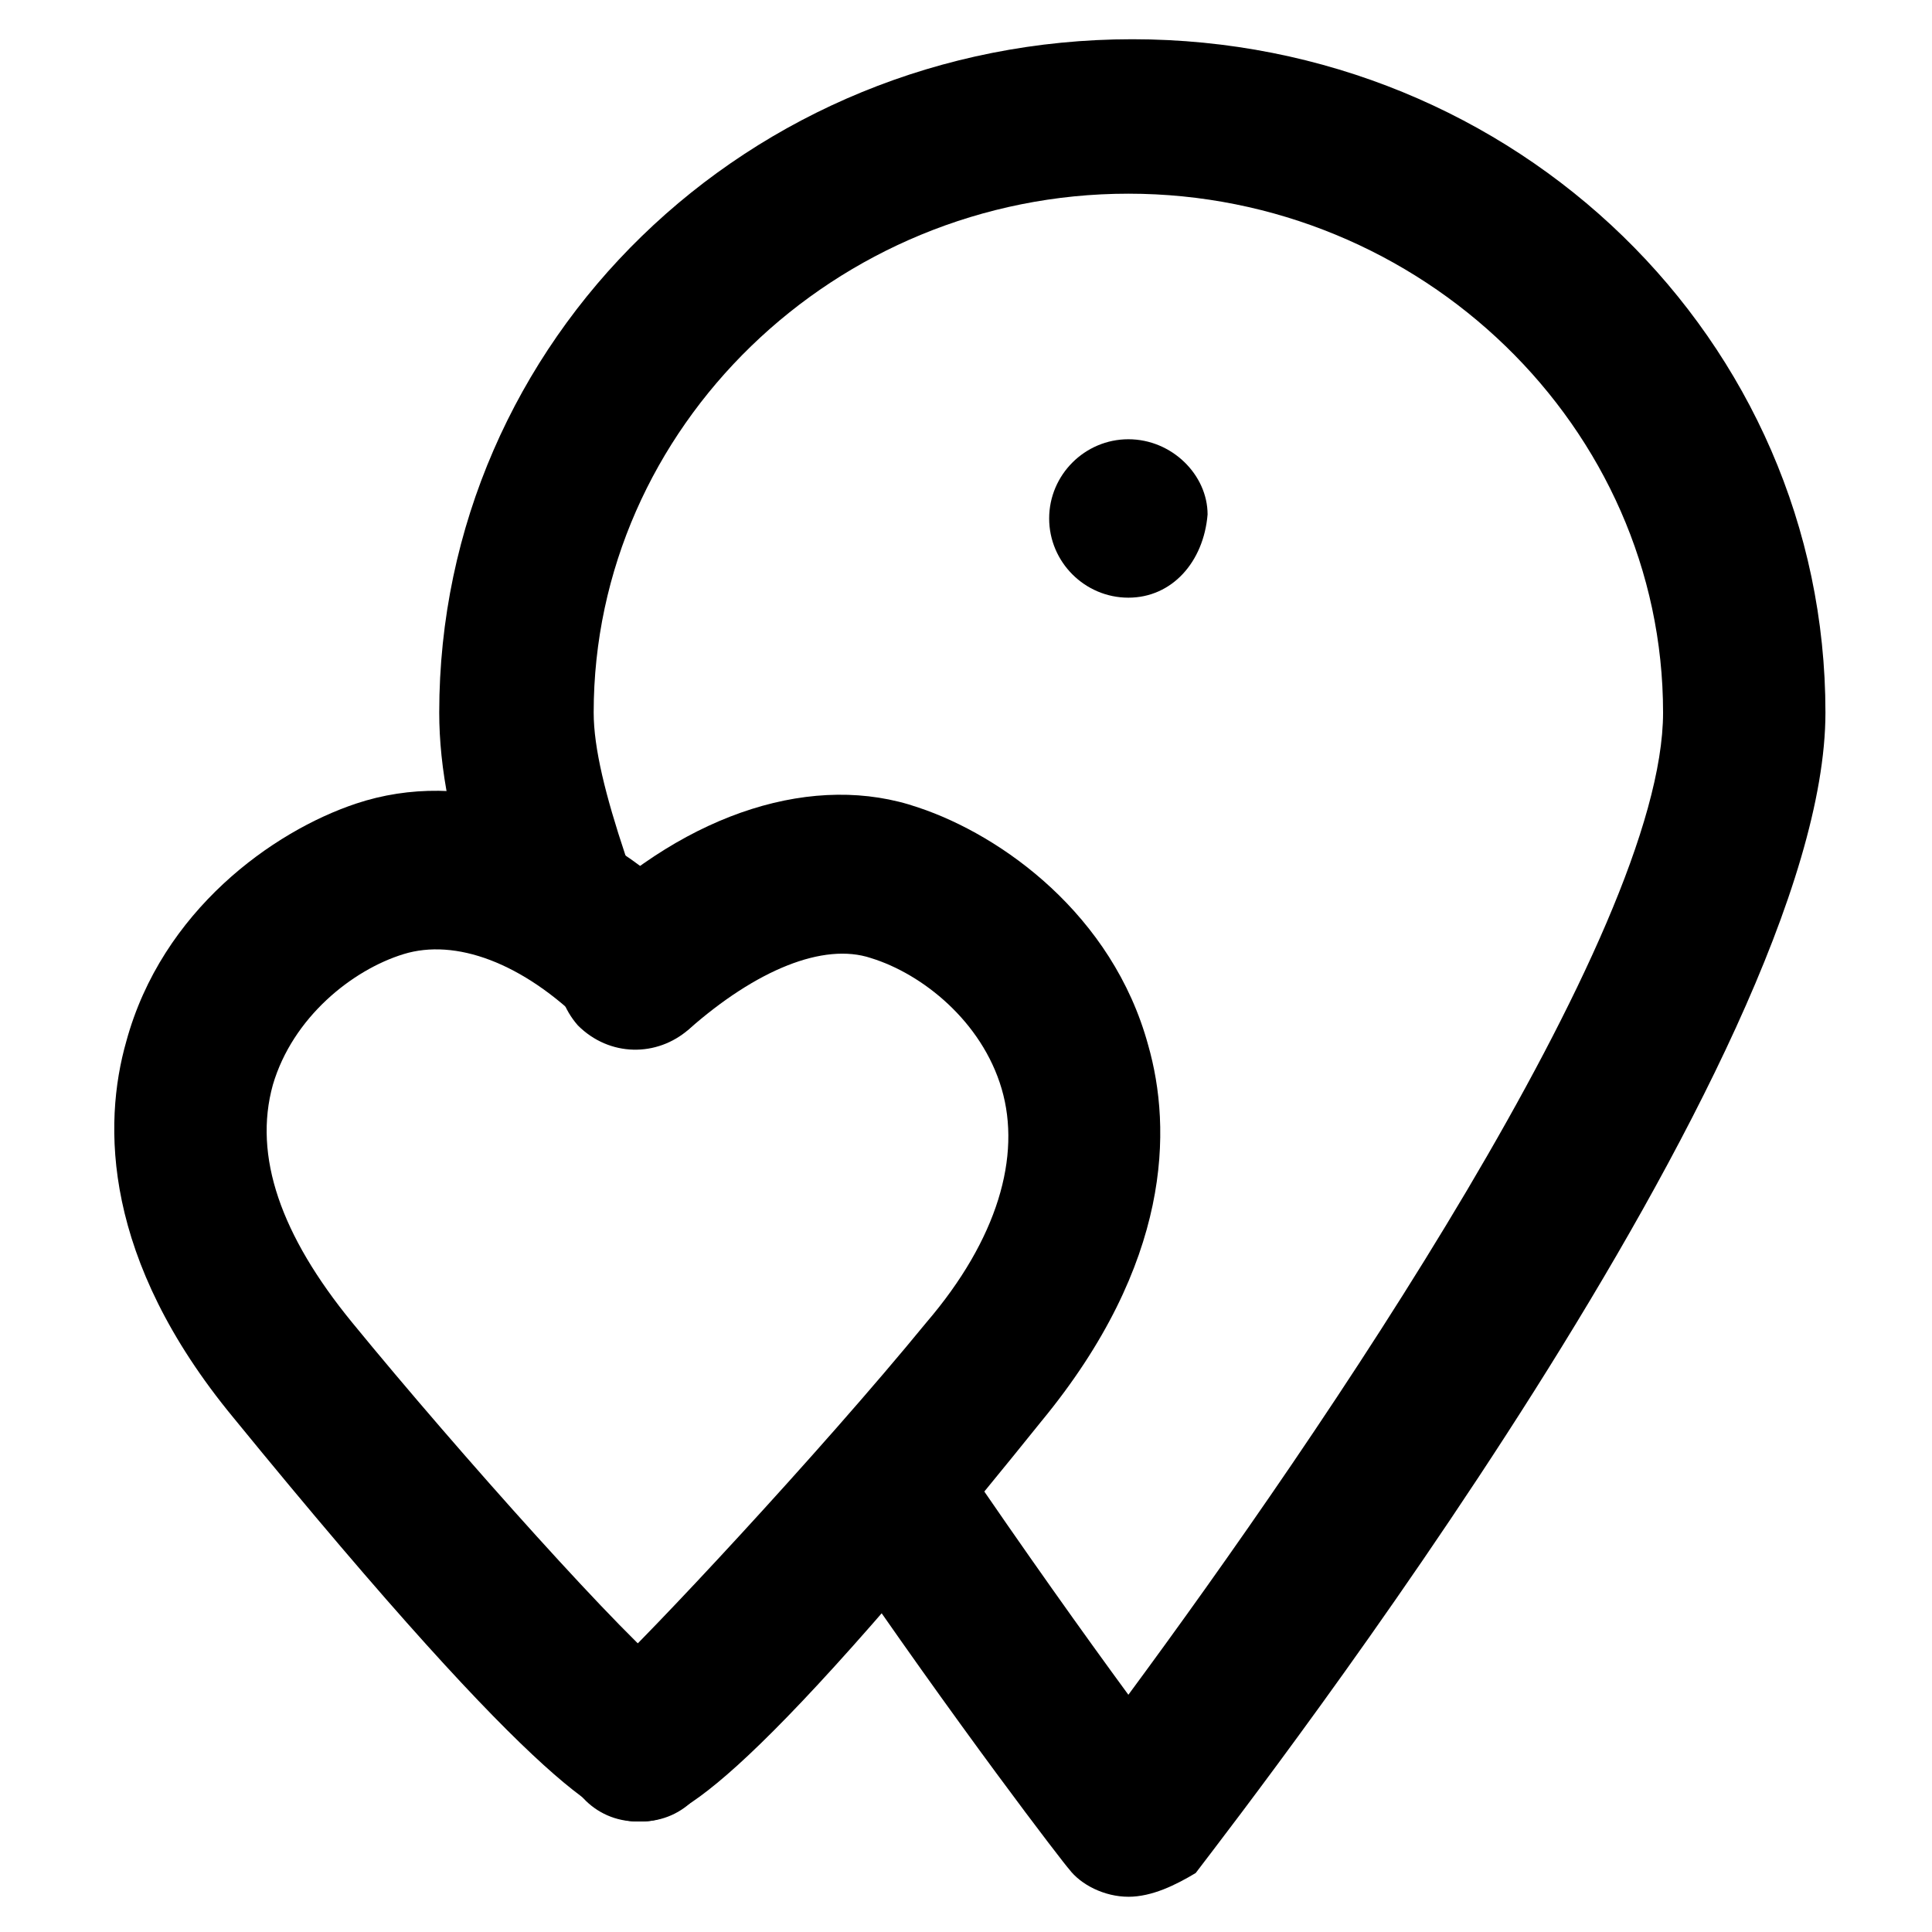 <?xml version="1.0" encoding="UTF-8"?>
<!-- Uploaded to: ICON Repo, www.svgrepo.com, Generator: ICON Repo Mixer Tools -->
<svg fill="#000000" width="800px" height="800px" version="1.1" viewBox="144 144 512 512" xmlns="http://www.w3.org/2000/svg">
 <g>
  <path d="m313.93 626.71h-1.051c-11.547 0-19.941-9.445-19.941-20.992 0-8.398 5.246-14.695 11.547-17.844 10.496-9.445 56.68-58.777 85.02-93.414 18.895-22.043 25.191-44.082 19.941-61.926-5.246-17.844-20.992-30.438-34.637-34.637-12.594-4.199-30.438 3.148-48.281 18.895-8.398 7.348-20.992 7.348-29.391-1.051-7.348-8.398-7.348-20.992 1.051-29.391 28.34-27.289 61.926-37.785 89.215-28.34 22.043 7.348 51.43 28.34 60.879 62.977 6.297 22.043 6.297 57.727-28.34 99.711-81.871 101.82-97.613 106.01-106.01 106.01z"/>
  <path d="m312.88 626.71c-7.348 0-23.09-4.199-107.06-107.06-34.637-41.984-34.637-77.672-28.34-99.711 9.445-34.637 38.836-55.629 60.879-62.977 28.34-9.445 60.879 1.051 89.215 28.34 8.398 7.348 8.398 20.992 1.051 29.391-7.348 8.398-20.992 8.398-29.391 1.051-16.793-16.793-34.637-23.09-48.281-18.895-13.648 4.195-29.391 16.793-34.641 34.637-5.246 18.891 2.102 39.883 20.992 62.973 28.34 34.637 73.473 85.02 85.02 93.414 6.297 3.148 11.547 9.445 11.547 17.844 0 11.547-8.398 20.992-19.941 20.992h-1.051z"/>
  <path d="m443.03 646.66c-6.297 0-12.594-3.148-15.742-7.348-1.051-1.051-29.391-37.785-62.977-87.117-6.297-9.445-4.199-22.043 5.246-28.34 9.445-6.297 22.043-4.199 28.34 5.246 17.844 26.238 33.586 48.281 45.133 64.027 50.383-68.223 141.7-201.52 141.7-260.3 0-75.57-64.027-137.5-141.7-137.5-77.672 0-141.7 61.926-141.7 137.5 0 9.445 3.148 22.043 8.398 37.785 4.199 10.496-2.098 22.043-12.594 26.238-10.496 4.199-22.043-2.098-26.238-12.594-7.348-19.941-10.496-36.734-10.496-51.43 0-98.664 81.867-178.43 183.68-178.43s183.68 79.77 183.68 178.43c0 91.316-150.09 285.49-166.89 307.54-5.25 3.148-11.551 6.297-17.848 6.297z"/>
  <path d="m443.03 302.39c-11.547 0-20.992-9.445-20.992-20.992s9.445-20.992 20.992-20.992 20.992 9.445 20.992 19.941c-1.047 12.594-9.445 22.043-20.992 22.043z"/>
 </g>
</svg>